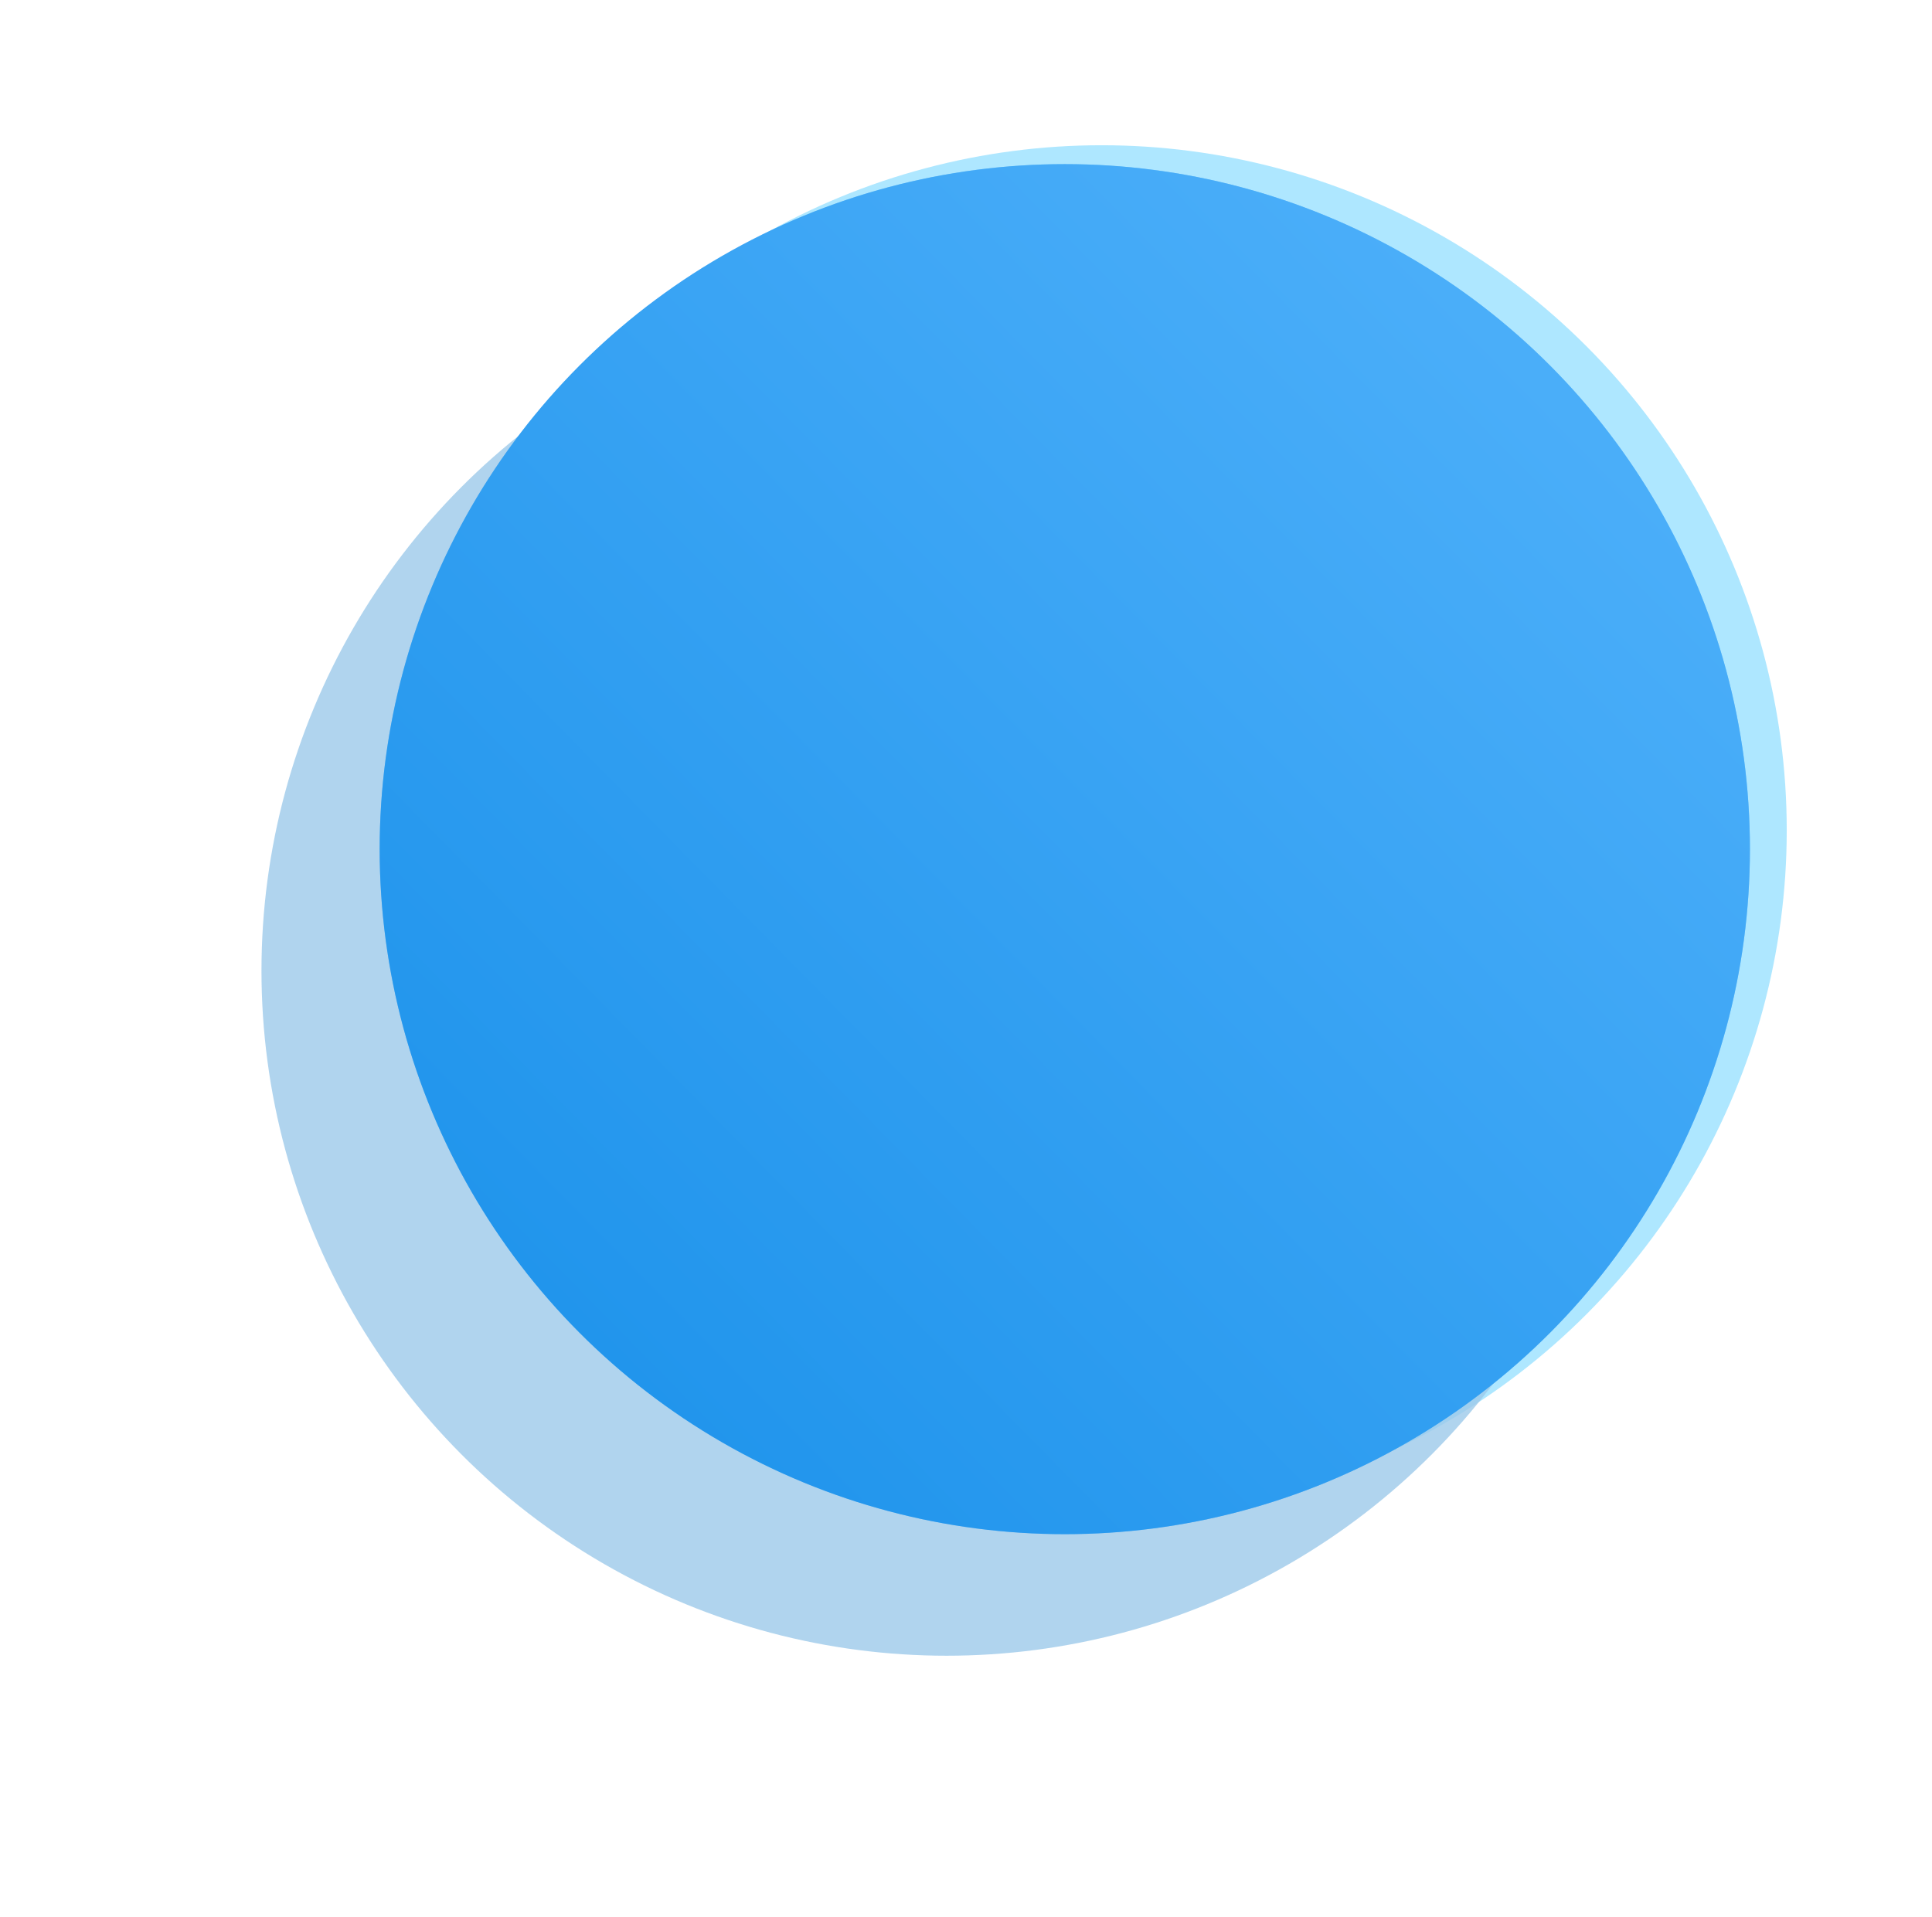 <?xml version="1.0" encoding="UTF-8"?> <svg xmlns="http://www.w3.org/2000/svg" width="133" height="132" viewBox="0 0 133 132" fill="none"> <g filter="url(#filter0_f_347_9)"> <circle cx="75.835" cy="57.165" r="47.165" fill="#9AE1FF" fill-opacity="0.8"></circle> </g> <g filter="url(#filter1_f_347_9)"> <circle cx="65.165" cy="66.835" r="47.165" fill="#9CC9E9" fill-opacity="0.8"></circle> </g> <circle cx="73.301" cy="58.466" r="47.165" fill="#31A0F5"></circle> <circle cx="73.301" cy="58.466" r="47.165" fill="url(#paint0_linear_347_9)" fill-opacity="0.4"></circle> <defs> <filter id="filter0_f_347_9" x="18.669" y="0" width="114.331" height="114.331" filterUnits="userSpaceOnUse" color-interpolation-filters="sRGB"> <feFlood flood-opacity="0" result="BackgroundImageFix"></feFlood> <feBlend mode="normal" in="SourceGraphic" in2="BackgroundImageFix" result="shape"></feBlend> <feGaussianBlur stdDeviation="5" result="effect1_foregroundBlur_347_9"></feGaussianBlur> </filter> <filter id="filter1_f_347_9" x="0" y="1.669" width="130.331" height="130.331" filterUnits="userSpaceOnUse" color-interpolation-filters="sRGB"> <feFlood flood-opacity="0" result="BackgroundImageFix"></feFlood> <feBlend mode="normal" in="SourceGraphic" in2="BackgroundImageFix" result="shape"></feBlend> <feGaussianBlur stdDeviation="9" result="effect1_foregroundBlur_347_9"></feGaussianBlur> </filter> <linearGradient id="paint0_linear_347_9" x1="40" y1="90.5" x2="105" y2="26.5" gradientUnits="userSpaceOnUse"> <stop stop-color="#0B85DF"></stop> <stop offset="1" stop-color="#70C2FF"></stop> </linearGradient> </defs> </svg> 
